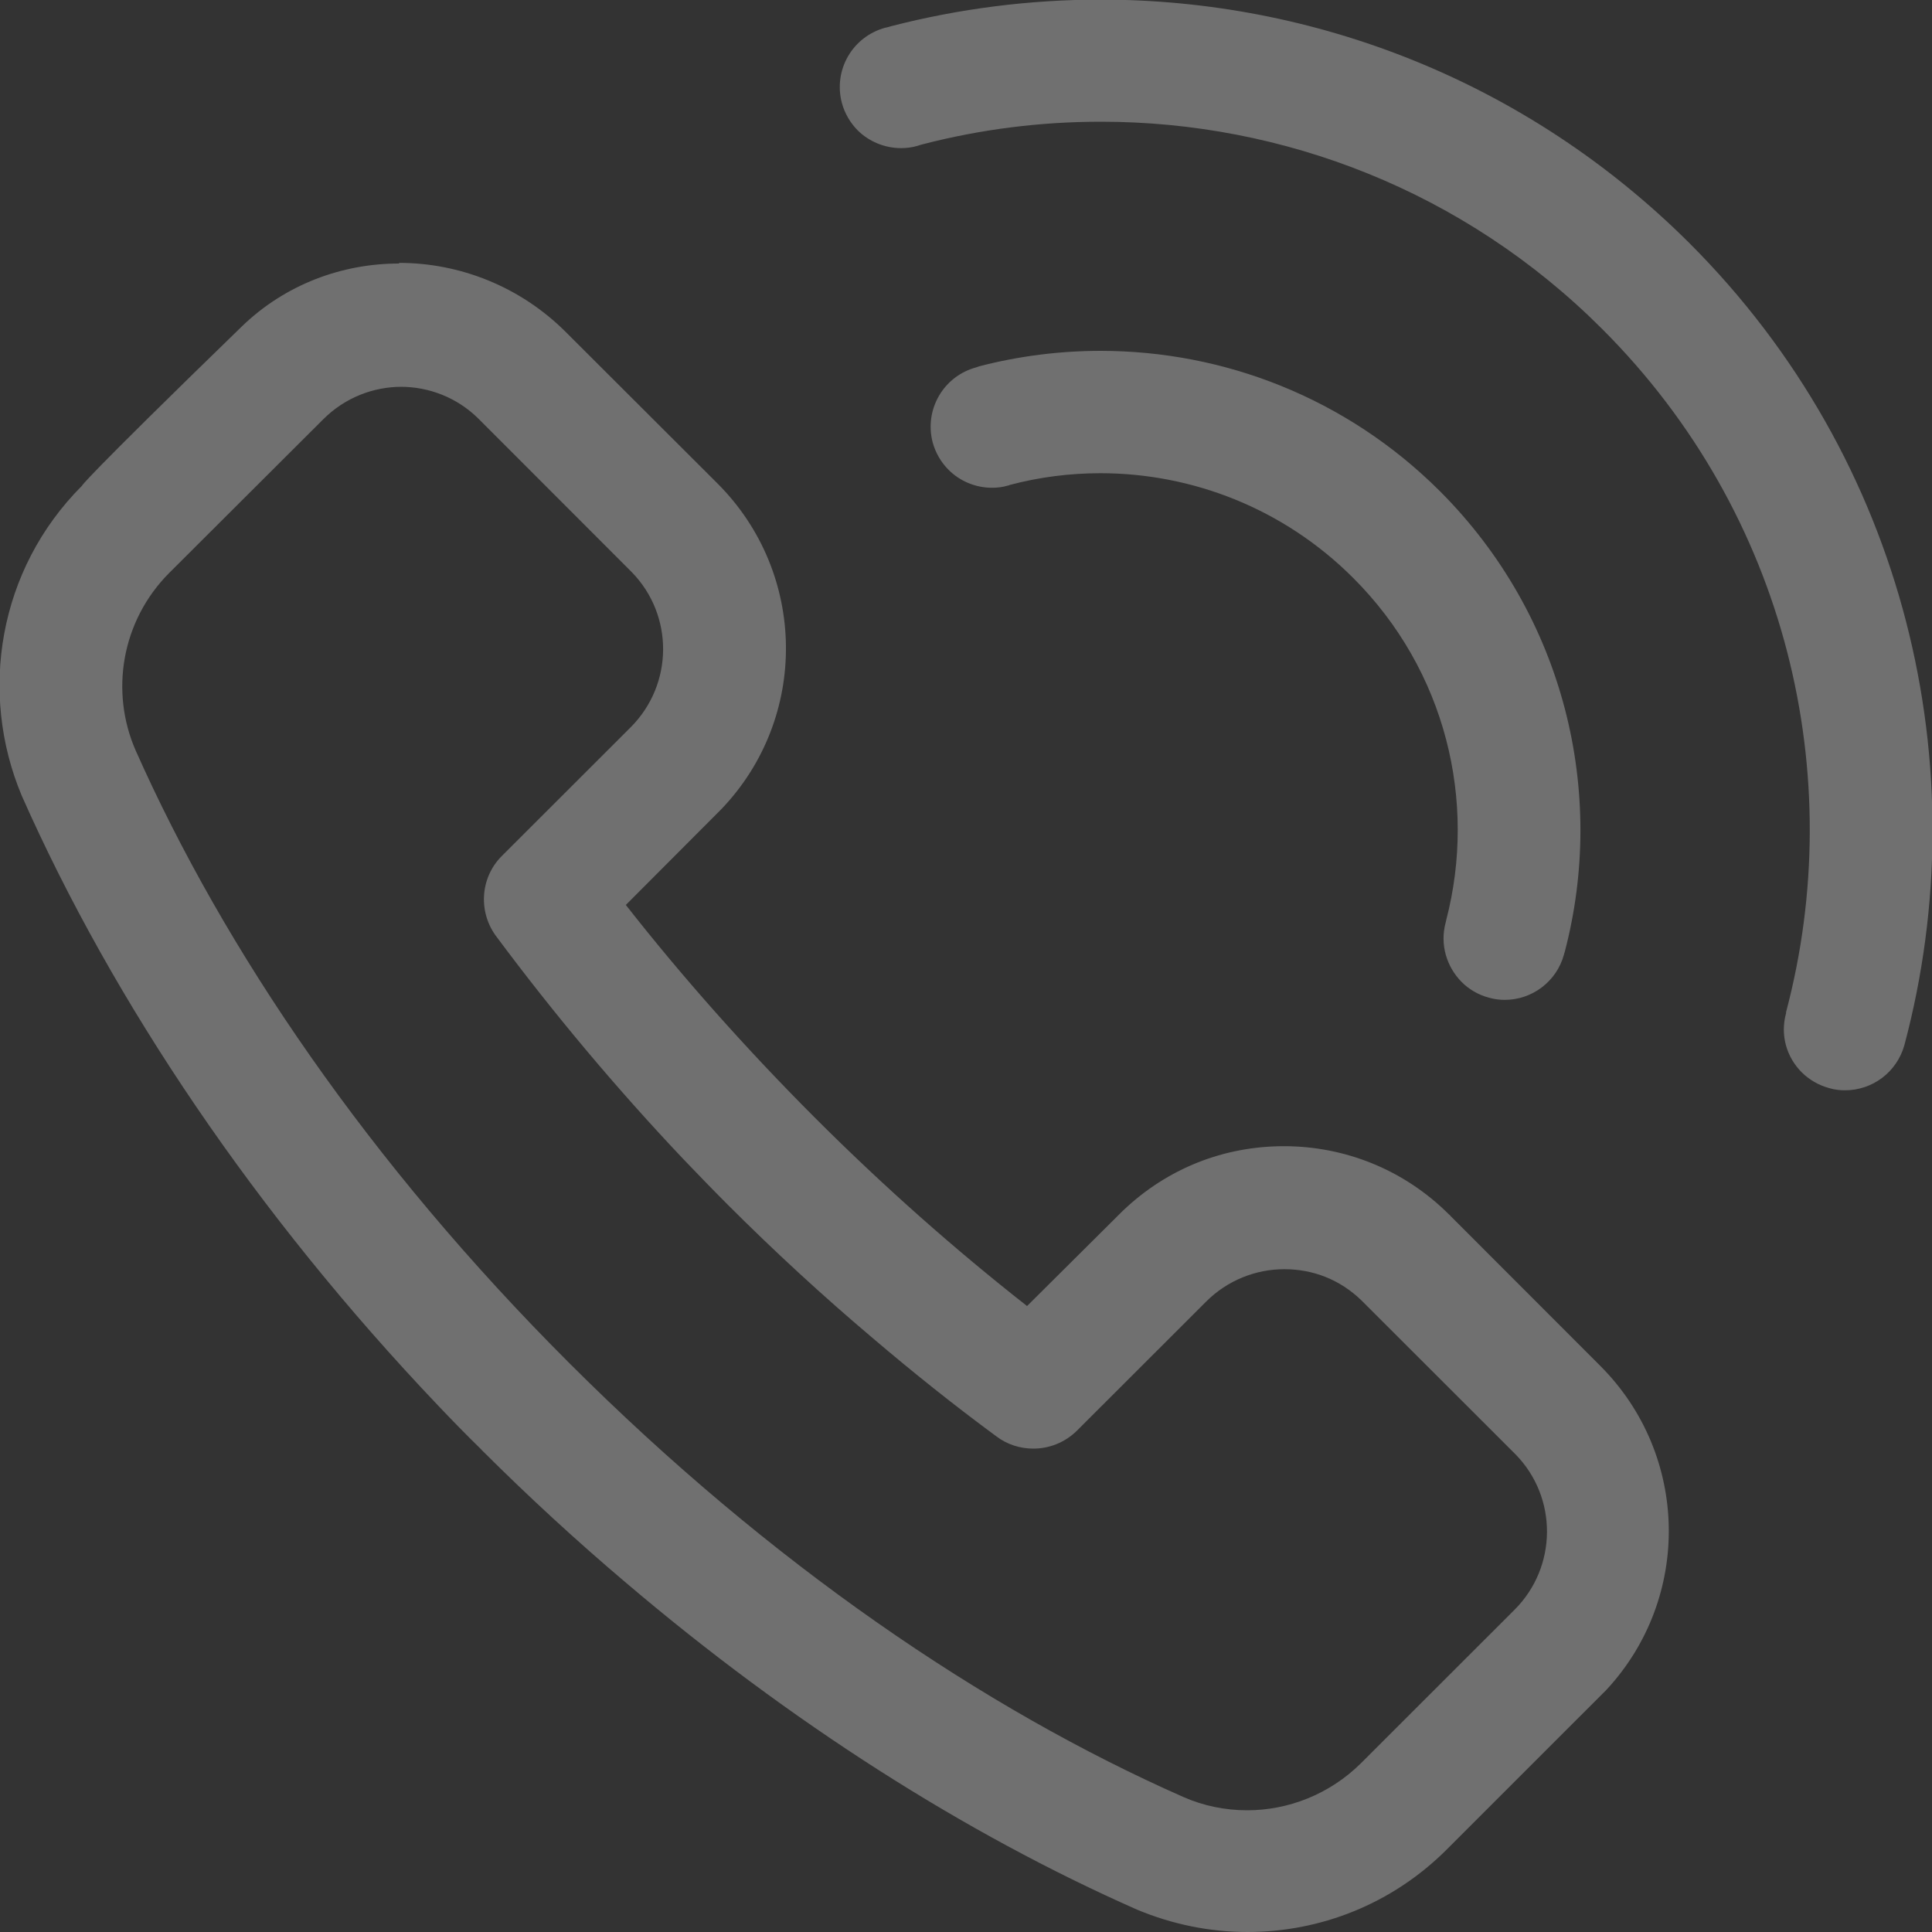 <svg width="15" height="15" viewBox="0 0 15 15" fill="none" xmlns="http://www.w3.org/2000/svg">
<rect x="0" y="0" width="15" height="15" fill="#333333" stroke="none"/>
<path d="M8.545 2.724C8.229 2.724 7.911 2.764 7.602 2.844C7.587 2.849 7.58 2.852 7.58 2.852C7.325 2.92 7.175 3.18 7.241 3.434C7.264 3.518 7.308 3.591 7.364 3.647C7.452 3.736 7.575 3.787 7.702 3.787C7.744 3.787 7.786 3.782 7.825 3.77C7.83 3.77 7.84 3.765 7.84 3.765C8.07 3.704 8.308 3.674 8.543 3.674C9.254 3.674 9.965 3.946 10.506 4.487C11.227 5.207 11.467 6.223 11.229 7.141L11.224 7.163C11.178 7.334 11.232 7.506 11.347 7.623C11.403 7.68 11.477 7.724 11.56 7.746C11.602 7.758 11.643 7.763 11.683 7.763C11.893 7.763 12.085 7.623 12.143 7.41C12.143 7.405 12.148 7.393 12.148 7.393C12.474 6.154 12.148 4.783 11.18 3.814C10.452 3.087 9.499 2.724 8.545 2.724ZM8.545 -0.003C7.999 -0.003 7.452 0.066 6.92 0.203C6.889 0.213 6.874 0.215 6.874 0.215C6.619 0.284 6.469 0.543 6.536 0.798C6.558 0.881 6.602 0.954 6.658 1.011C6.746 1.099 6.869 1.15 6.996 1.15C7.038 1.15 7.08 1.145 7.121 1.133C7.134 1.128 7.161 1.121 7.161 1.121C7.616 1.003 8.08 0.945 8.548 0.945C9.957 0.945 11.367 1.481 12.44 2.555C13.879 3.993 14.352 6.027 13.867 7.858V7.866C13.82 8.037 13.871 8.208 13.989 8.326C14.046 8.382 14.119 8.426 14.202 8.448C14.244 8.461 14.286 8.465 14.325 8.465C14.536 8.465 14.727 8.326 14.786 8.113C15.359 5.961 14.803 3.571 13.114 1.885C11.849 0.626 10.197 -0.003 8.545 -0.003ZM3.111 3.003C3.327 3.003 3.545 3.084 3.712 3.248L4.906 4.443C5.232 4.778 5.229 5.312 4.898 5.645L3.896 6.646C3.724 6.818 3.712 7.09 3.859 7.278C4.298 7.868 4.783 8.448 5.31 9.004C5.423 9.122 5.536 9.239 5.651 9.354C6.014 9.717 6.389 10.062 6.771 10.385C7.087 10.654 7.406 10.909 7.732 11.149C7.817 11.215 7.92 11.247 8.023 11.247C8.146 11.247 8.268 11.2 8.362 11.107L9.364 10.106C9.531 9.939 9.751 9.854 9.972 9.854C10.193 9.854 10.403 9.934 10.57 10.096L11.766 11.291C12.095 11.626 12.092 12.165 11.759 12.498L10.563 13.693C10.32 13.932 10.001 14.055 9.683 14.055C9.514 14.055 9.344 14.021 9.188 13.952C7.636 13.267 5.982 12.143 4.423 10.586C2.864 9.029 1.741 7.374 1.053 5.826C0.854 5.371 0.942 4.823 1.312 4.45L2.509 3.256C2.678 3.087 2.898 3.003 3.119 3.003H3.111ZM3.097 2.046C2.656 2.046 2.214 2.208 1.876 2.536C0.621 3.755 0.636 3.772 0.636 3.772C-0.014 4.423 -0.166 5.378 0.168 6.176C0.881 7.787 1.994 9.433 3.398 10.909C3.509 11.026 3.621 11.141 3.737 11.254L3.741 11.259C4.104 11.621 4.479 11.966 4.862 12.29C6.131 13.369 7.491 14.236 8.827 14.826C9.102 14.941 9.393 15 9.685 15C10.246 15 10.805 14.787 11.234 14.358L12.472 13.12C13.134 12.407 13.117 11.298 12.425 10.605L11.261 9.44C11.261 9.44 11.254 9.43 11.251 9.43C10.896 9.075 10.433 8.899 9.969 8.899C9.506 8.899 9.065 9.068 8.715 9.403L7.974 10.14C7.418 9.704 6.866 9.217 6.325 8.676C5.783 8.133 5.295 7.582 4.859 7.026L5.599 6.284C6.281 5.574 6.268 4.45 5.57 3.753L4.393 2.578C4.038 2.223 3.567 2.041 3.099 2.041L3.097 2.046Z" fill="white" fill-opacity="0.3"/>
</svg>
